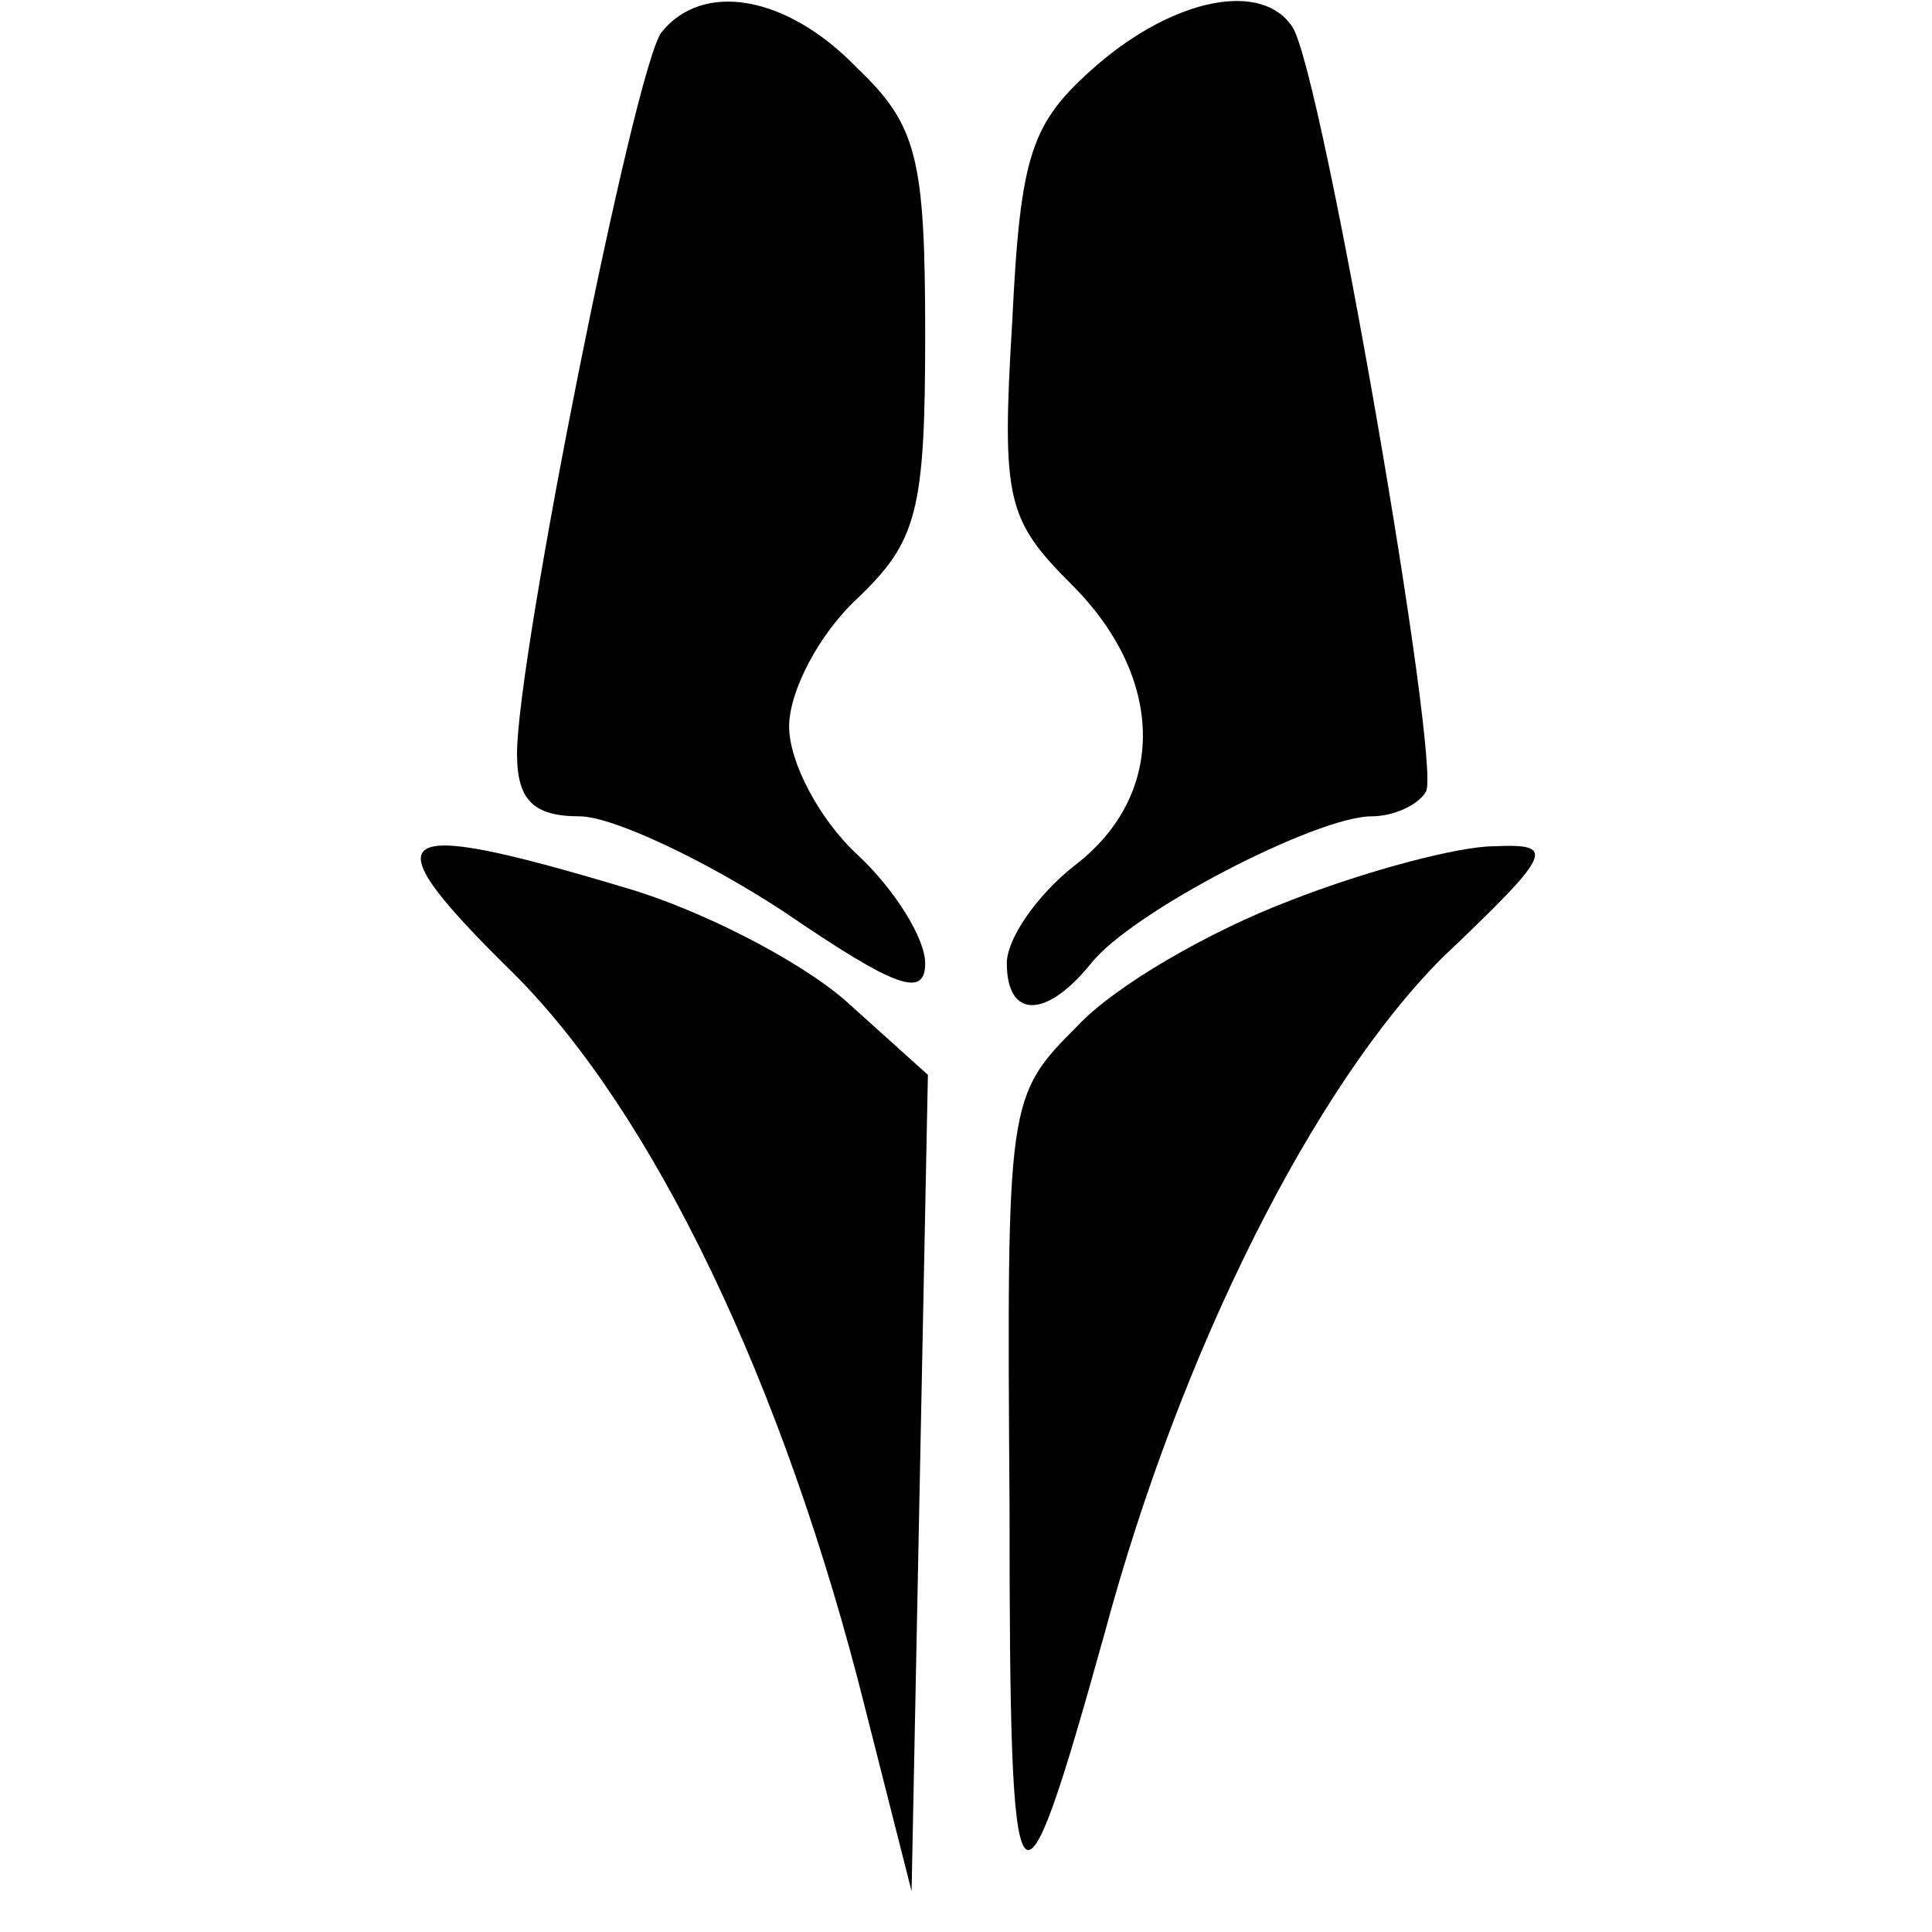 <?xml version="1.0" standalone="no"?>
<!DOCTYPE svg PUBLIC "-//W3C//DTD SVG 20010904//EN"
 "http://www.w3.org/TR/2001/REC-SVG-20010904/DTD/svg10.dtd">
<svg version="1.0" xmlns="http://www.w3.org/2000/svg"
 width="71pt" height="71pt" viewBox="0 0 71 71"
 preserveAspectRatio="xMidYMid meet">
<g transform="translate(0,71) scale(0.1,-0.1)"
fill="#000000" stroke="none">
<path d="M243 698 c-10 -14 -53 -229 -53 -265 0 -17 6 -23 23 -23 12 0 46 -16
75 -35 41 -28 52 -32 52 -19 0 9 -11 27 -25 40 -14 13 -25 34 -25 47 0 13 11
34 25 47 22 21 25 32 25 97 0 65 -3 77 -25 98 -26 27 -57 32 -72 13z"/>
<path d="M403 686 c-24 -21 -28 -32 -31 -94 -4 -66 -2 -73 22 -97 34 -34 35
-77 1 -103 -14 -11 -25 -27 -25 -36 0 -20 14 -21 31 0 15 19 83 54 103 54 8 0
17 4 20 9 6 9 -38 264 -49 281 -11 17 -43 11 -72 -14z"/>
<path d="M189 352 c51 -51 99 -150 129 -270 l17 -67 3 150 3 150 -30 27 c-17
15 -54 34 -82 42 -87 26 -94 21 -40 -32z"/>
<path d="M474 379 c-29 -11 -64 -31 -78 -46 -26 -26 -26 -27 -25 -177 0 -157
3 -161 35 -46 28 104 77 201 124 248 41 39 42 42 19 41 -13 0 -47 -9 -75 -20z"/>
</g>
</svg>
